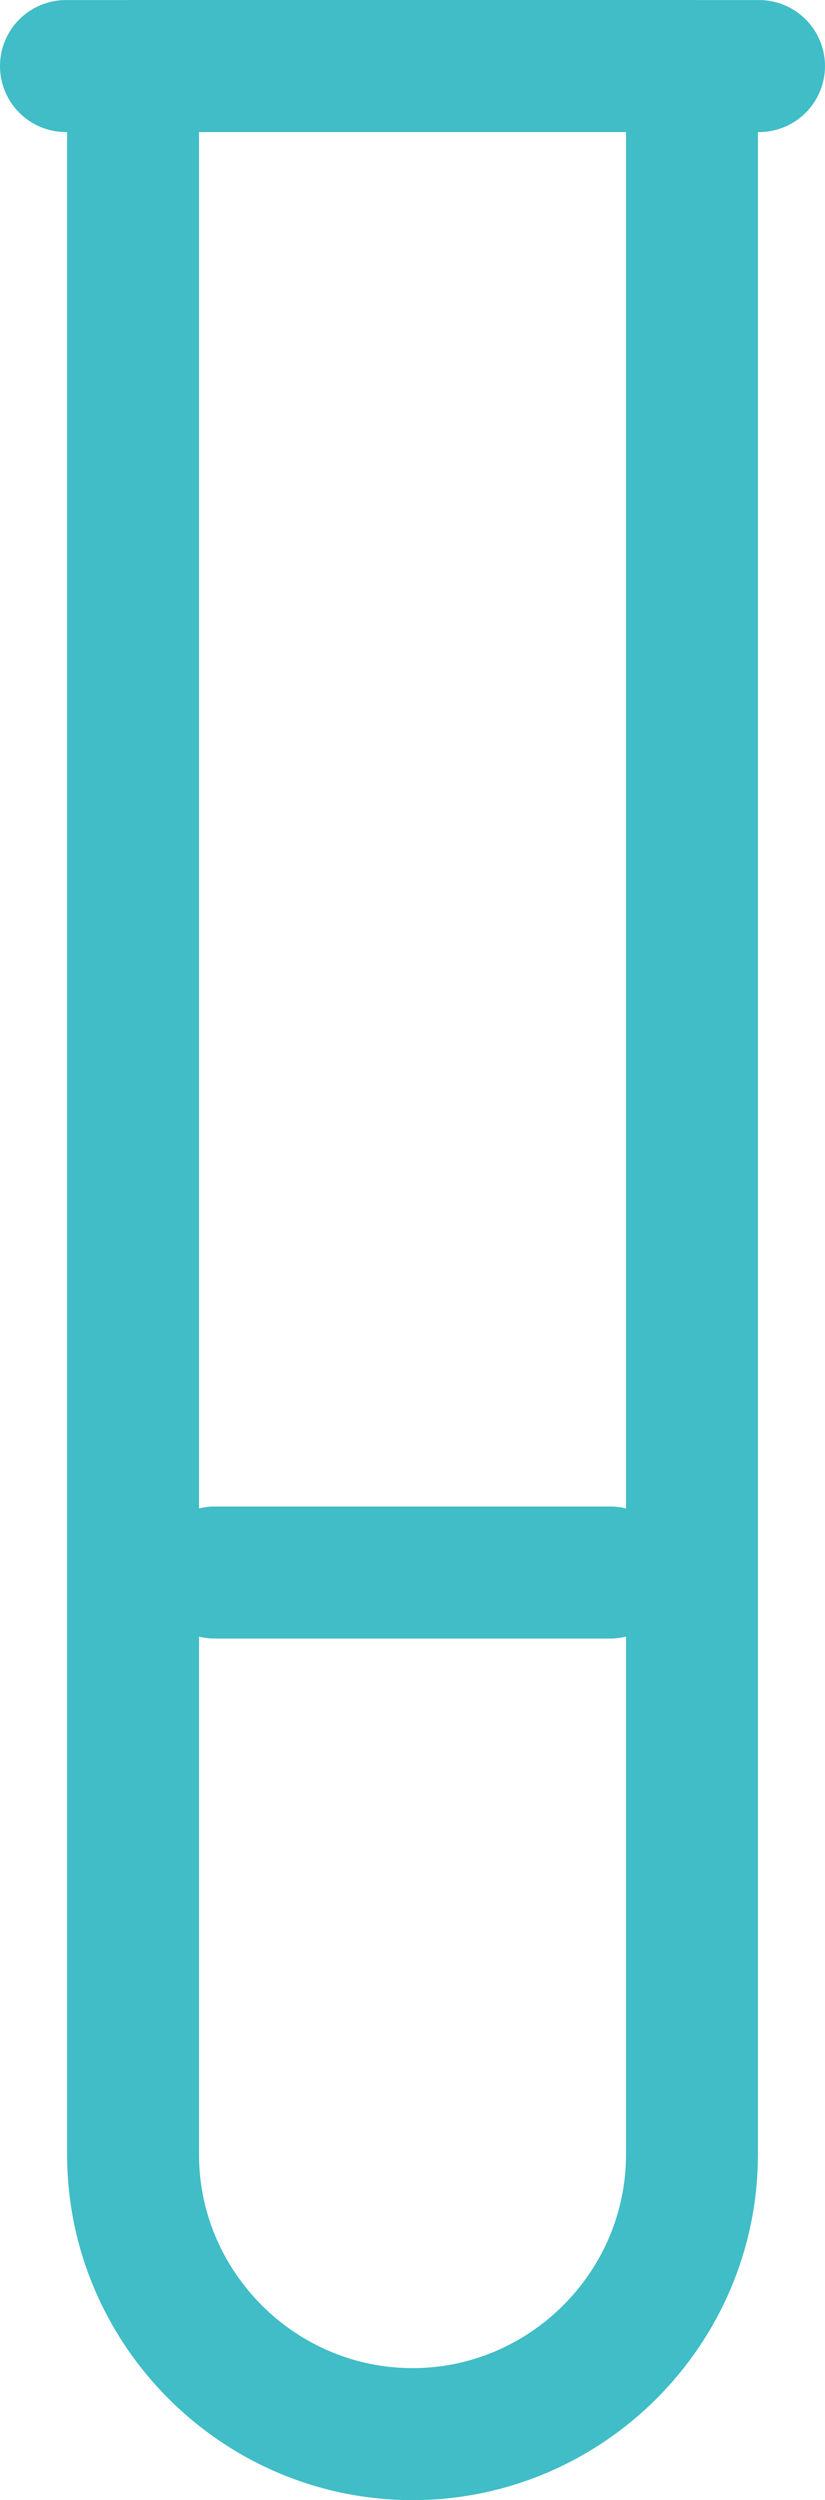 <svg version="1.1" xmlns="http://www.w3.org/2000/svg" xmlns:xlink="http://www.w3.org/1999/xlink" x="0px" y="0px"
	 width="87.555px" height="265.133px" viewBox="0 0 87.555 265.133"
	 style="overflow:visible;enable-background:new 0 0 87.555 265.133;" xml:space="preserve">
<style type="text/css">
	.ico_testy-z-krwi{fill:none;stroke:#40BDC6;stroke-width:14;stroke-linecap:round;stroke-linejoin:round;stroke-miterlimit:22.926;}
</style>
<defs>
</defs>
<path class="ico_testy-z-krwi" d="M14.12,7h59.318v221.473c0,16.312-13.346,29.659-29.659,29.659l0,0c-16.313,0-29.659-13.348-29.659-29.659V7
	L14.12,7z"/>
<line class="ico_testy-z-krwi" x1="7" y1="7.006" x2="80.555" y2="7.006"/>
<line class="ico_testy-z-krwi" x1="22.787" y1="166.762" x2="64.769" y2="166.762"/>
</svg>